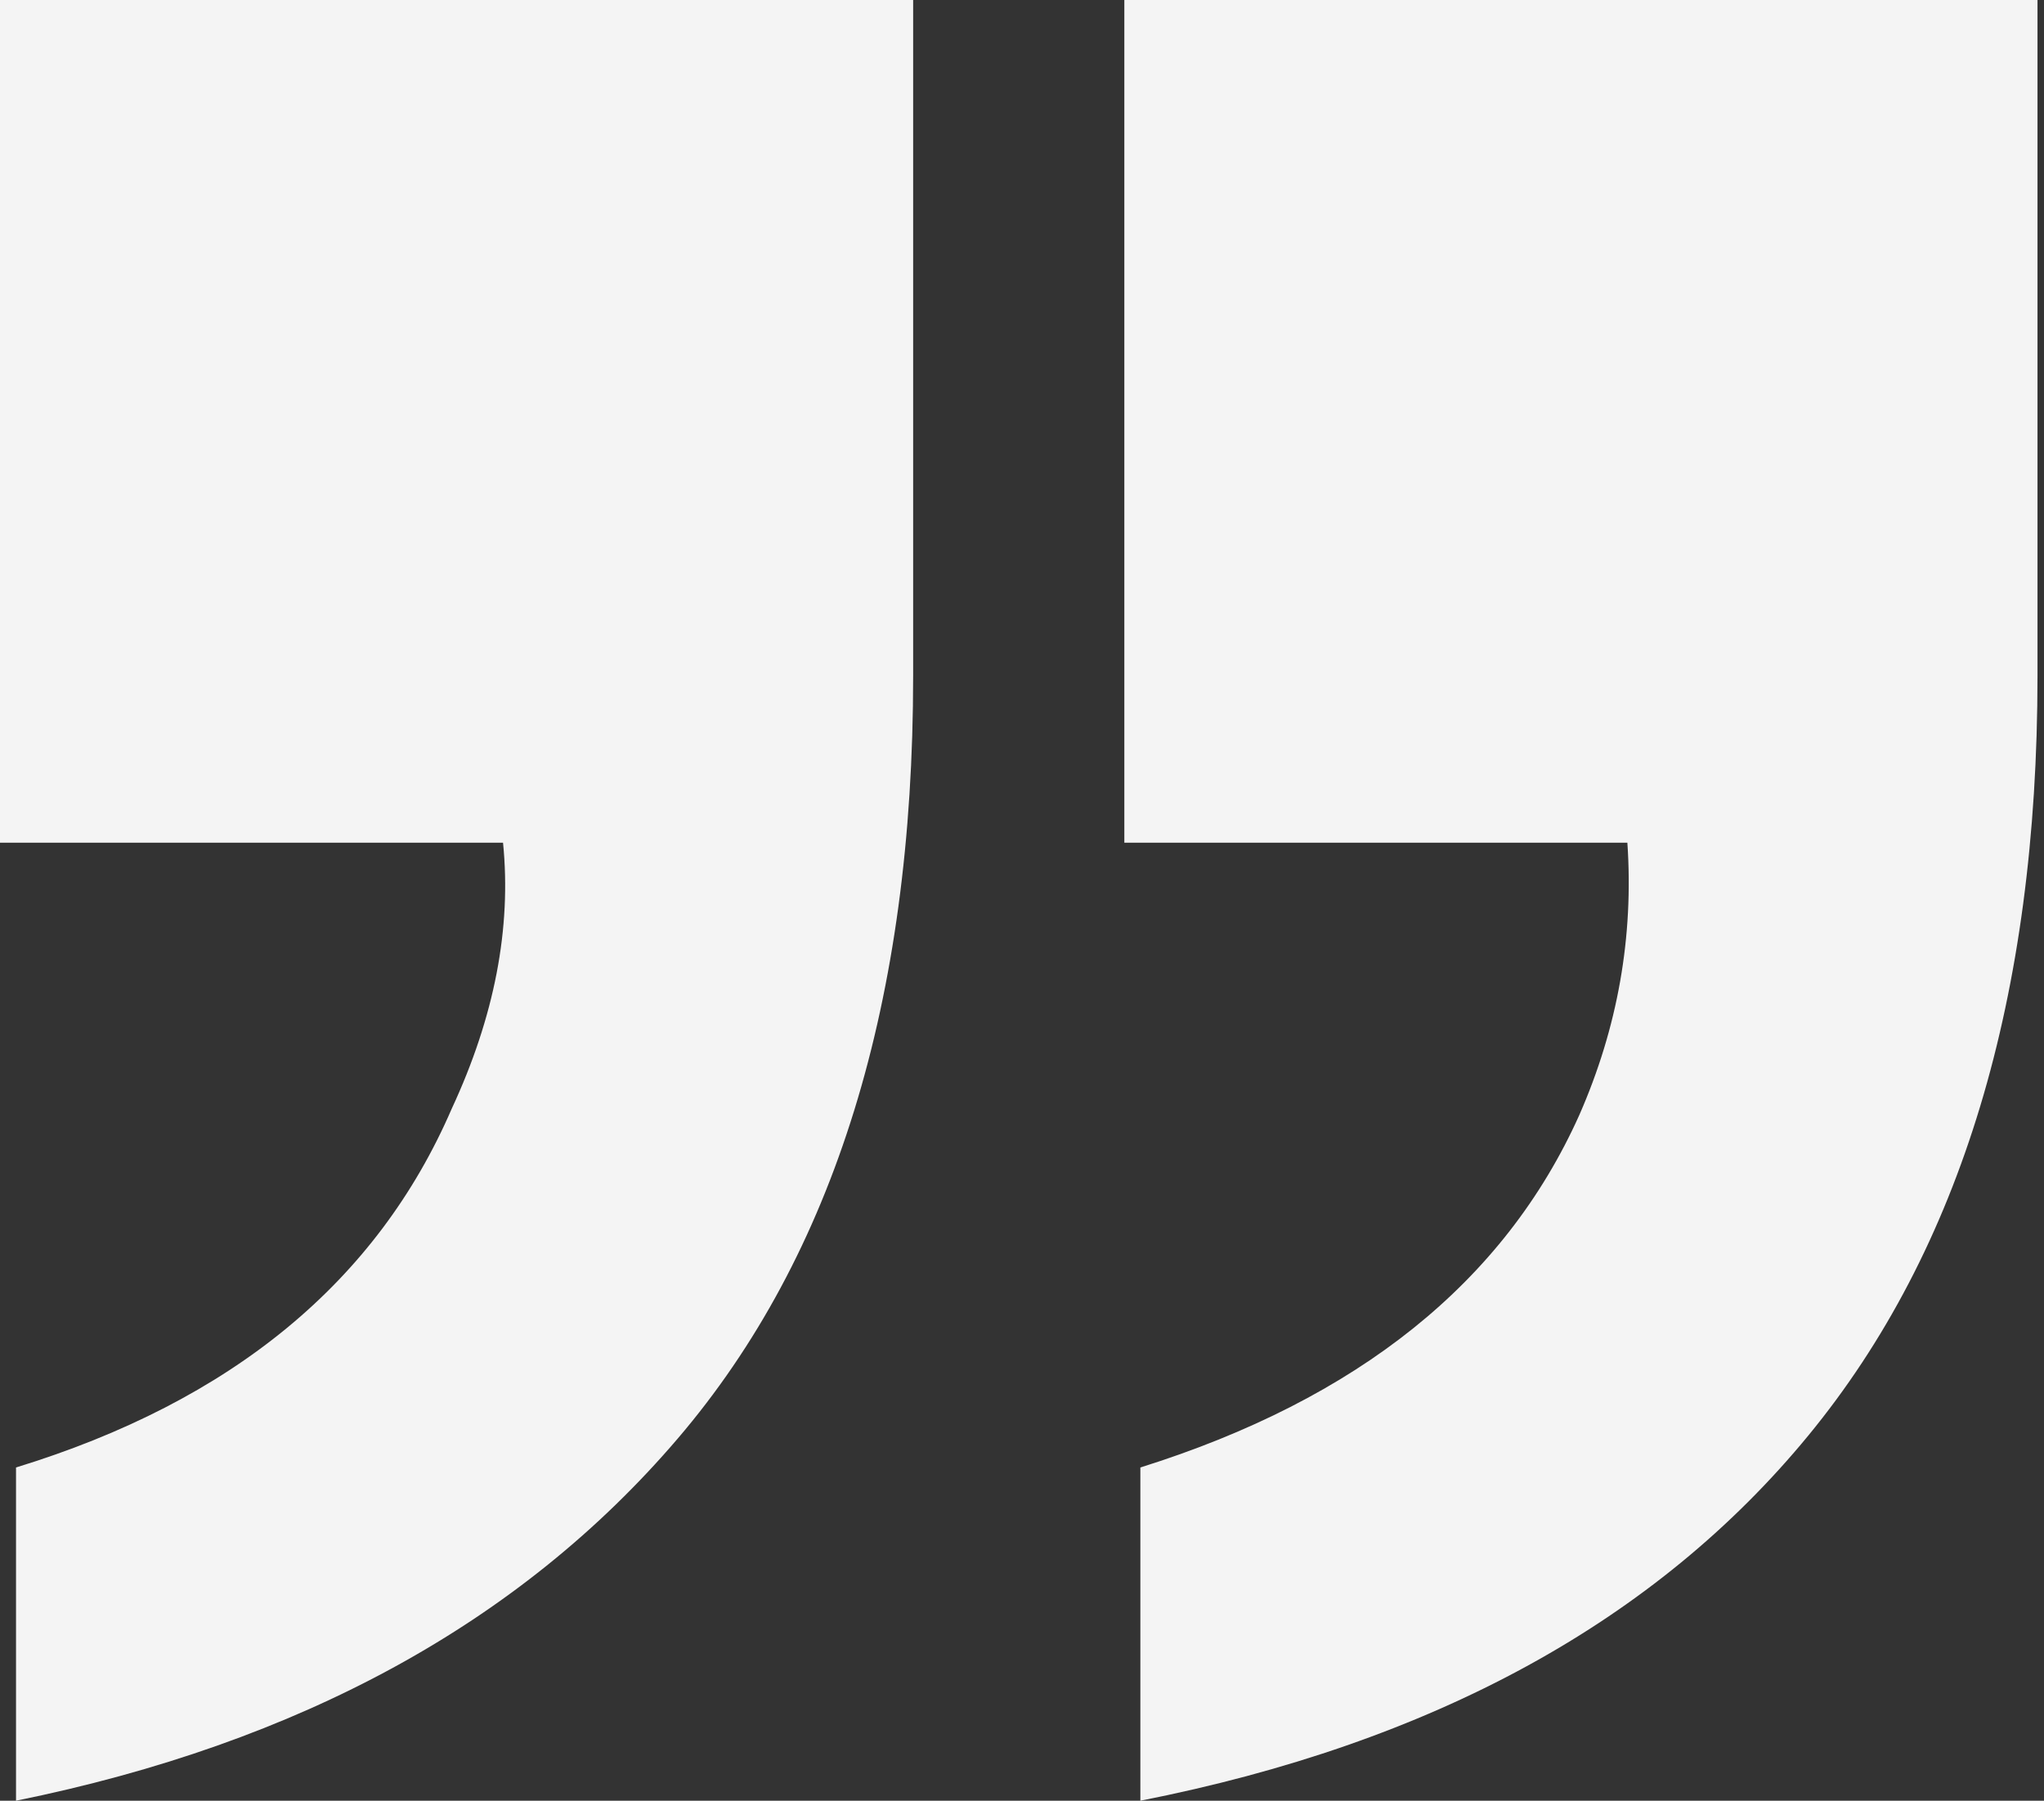 <svg height="200" viewBox="0 0 227 200" width="227" xmlns="http://www.w3.org/2000/svg"><rect x="0" y="0" width="227" height="200" fill="#333333" stroke="none"/><path d="m0 200v-75.089c0-35.587 8.481-63.701 25.442-84.342 16.961-20.641 41.691-34.164 74.19-40.569v37.011c-24.196 7.592-40.446 20.641-48.748 39.146-4.27 9.727-6.049 19.81-5.337 30.249h55.865v93.594zm224.498-162.989c-23.959 7.355-40.09 20.641-48.393 39.858-4.744 10.202-6.642 20.047-5.693 29.537h55.865v93.594h-101.411v-75.089c0-36.062 8.718-64.294 26.153-84.698 17.436-20.403 41.928-33.808 73.478-40.214z" fill="#f4f4f4" transform="matrix(-1 0 0 -1 226.277 200)"/></svg>
